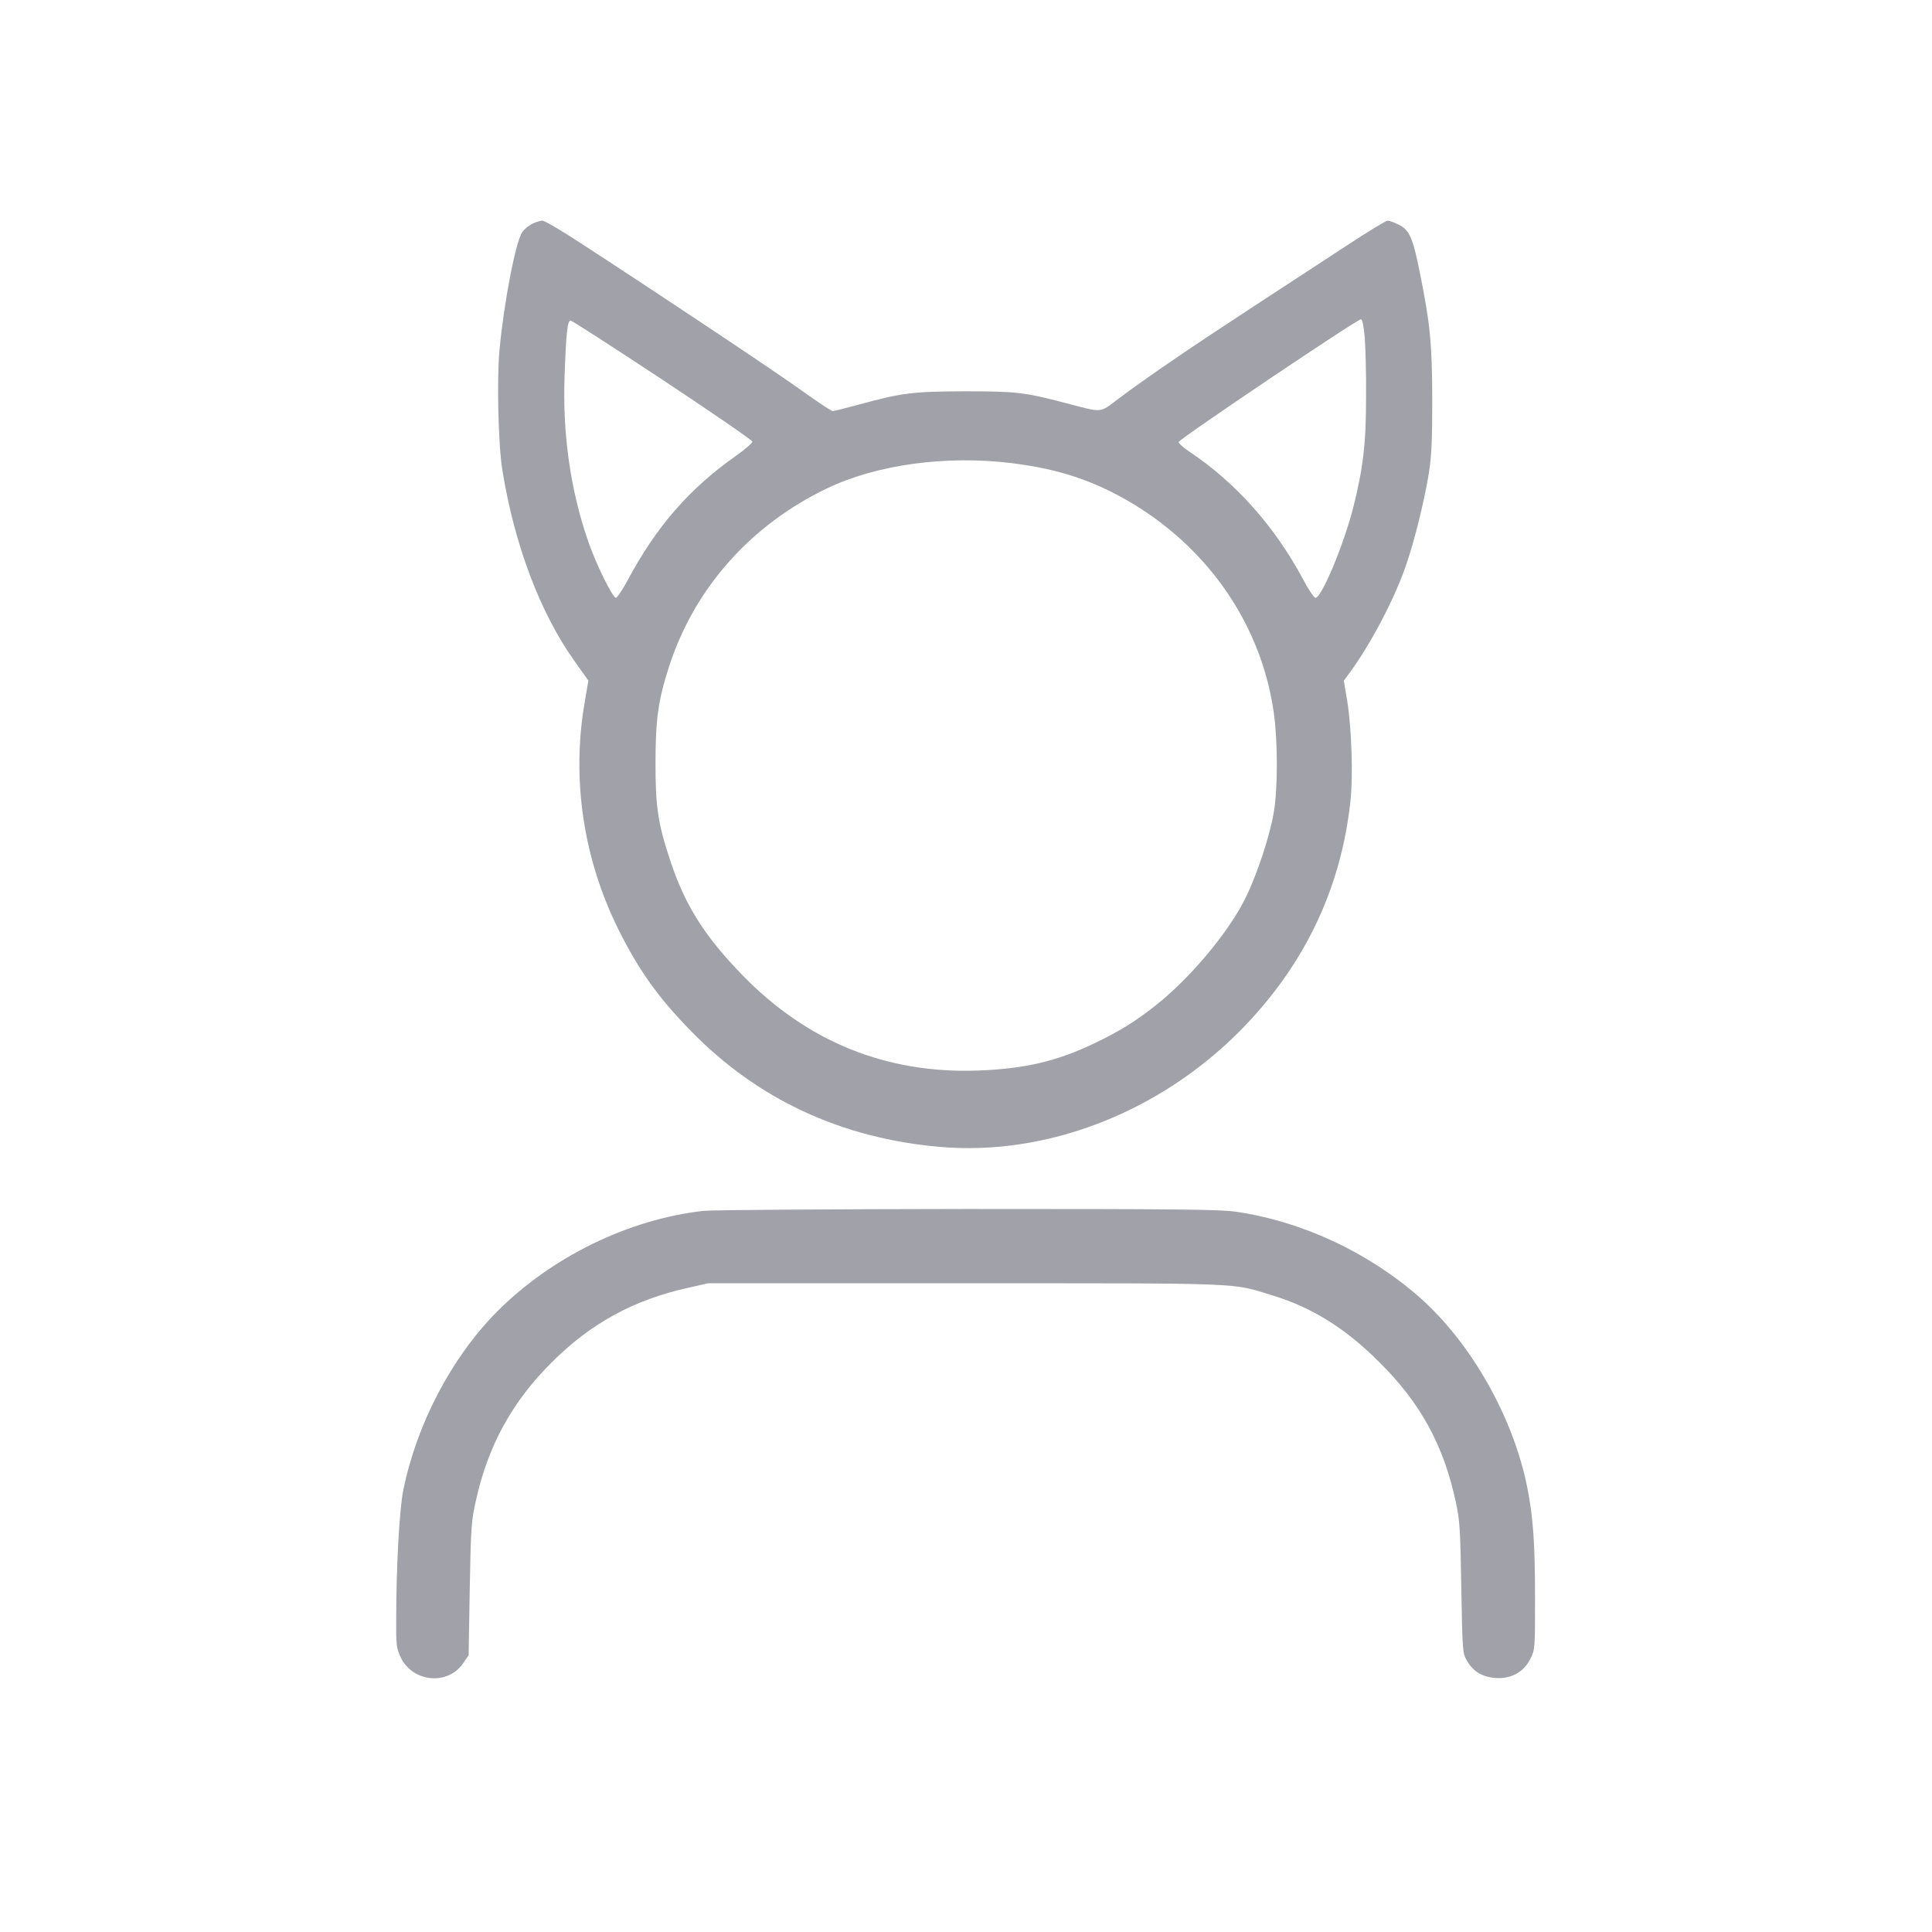 <svg width="1366" height="1366" viewBox="0 0 1366 1366" fill="none" xmlns="http://www.w3.org/2000/svg">
<g clip-path="url(#clip0_56_5)">
<path d="M376.267 158.267C373.867 159.467 370.8 162 369.333 164C364.667 170.533 356.4 213.067 353.2 247.067C351.2 268.267 352.267 314.667 355.2 332.4C363.6 384.8 381.867 433.2 405.867 466.933L416 481.2L413.333 496.933C404 551.2 412.533 607.733 437.6 657.867C451.6 685.867 465.333 705.2 487.867 728.267C535.067 777.067 594.8 804.933 664.933 810.933C739.867 817.333 818.933 786.8 876.133 729.467C921.6 683.733 948 629.333 954.8 566.533C956.8 548.8 955.6 514.267 952.533 495.6L950.133 481.333L953.333 476.933C968.667 456.4 985.733 424 994 400C1000.13 382.4 1007.07 354.133 1010.27 334.533C1012.13 322.4 1012.67 312 1012.67 282.667C1012.53 242.667 1011.2 228.933 1003.87 192.667C998.933 167.867 996.4 162.4 988.8 158.8C985.733 157.2 982.267 156 981.067 156C980 156 966.533 164.133 951.2 174.267C935.867 184.267 905.067 204.4 882.667 219.067C839.467 247.333 811.2 266.667 791.067 281.733C776.933 292.267 780.4 292 753.333 284.933C724.267 277.333 718.533 276.667 682 276.667C645.2 276.8 637.867 277.733 607.467 286C598 288.533 589.6 290.667 588.8 290.667C587.867 290.667 578.133 284.267 567.2 276.4C549.067 263.333 476 214.533 412.133 172.933C398 163.6 385.067 156 383.467 156C382 156 378.667 157.067 376.267 158.267ZM964.933 238.533C965.467 245.6 966 264.533 965.867 280.667C965.867 314 963.733 331.333 956.667 359.333C950 385.333 934.4 422.667 930.133 422.667C929.067 422.667 925.067 416.8 921.333 409.6C901.2 372 873.467 340.933 840.533 319.067C836.533 316.4 833.333 313.467 833.333 312.533C833.333 310.667 959.467 225.733 962.267 225.733C963.2 225.733 964.133 230.267 964.933 238.533ZM468.667 268.667C503.467 291.733 532 311.333 532 312.267C532 313.2 526.667 317.867 520 322.533C487.333 345.6 464.267 372.133 444.133 409.6C440.267 416.8 436.4 422.667 435.467 422.667C433.2 422.667 421.467 398.933 416.133 383.467C403.467 347.467 397.6 306.933 399.2 265.333C400.267 235.2 401.2 226.667 403.467 226.667C404.4 226.667 433.733 245.6 468.667 268.667ZM715.333 327.467C748.933 331.6 774 340 800.933 356.133C855.867 389.333 892.133 443.2 900.667 504.267C903.467 524.267 903.467 557.467 900.667 574.133C897.867 590.8 888.933 618.133 880.533 635.067C868.667 659.2 841.2 692 816.667 711.2C802.267 722.533 791.467 729.2 773.333 737.867C747.2 750.4 724 755.733 691.333 756.933C626.533 759.2 570.533 736.533 524.667 689.2C498.133 661.867 484.533 640.267 474.133 609.2C465.2 582.4 463.467 570.667 463.467 540C463.467 508.4 465.333 495.067 473.333 470.4C491.333 415.6 530.8 371.2 584.667 345.333C619.6 328.533 668.8 321.733 715.333 327.467Z" fill="#A1A1AA"/>
<path d="M497.333 856.133C444.133 862.133 389.733 888.8 351.067 927.733C319.2 960 294.667 1006.8 285.2 1053.33C282.4 1066.8 280.133 1107.87 280.133 1144.67C280 1163.07 280.267 1165.2 283.2 1171.6C291.6 1189.6 316.933 1192 327.733 1175.6L331.333 1170.27L332.133 1123.47C332.933 1080 333.2 1075.6 336.4 1061.33C344.933 1022.4 362 991.2 390 963.333C417.733 935.6 448.133 918.933 487.067 910.4L500.667 907.333H682C882.8 907.333 870.133 906.8 900 916C927.733 924.533 950.933 938.933 974.8 962.667C1004.4 991.867 1020.8 1021.87 1029.47 1062.67C1032.13 1075.07 1032.53 1082 1033.2 1122.67C1034 1167.6 1034.13 1168.8 1037.07 1174C1041.47 1181.73 1048 1185.73 1057.33 1186.4C1068.4 1187.2 1077.33 1182.27 1082 1172.93C1085.33 1166.13 1085.33 1165.87 1085.33 1130.8C1085.33 1091.33 1084 1072.4 1079.87 1051.87C1070 1002 1040 949.2 1003.47 917.067C966.933 885.067 920 863.333 873.333 856.667C861.467 855.067 832.533 854.8 683.333 854.8C586.533 854.933 502.8 855.467 497.333 856.133Z" fill="#A1A1AA"/>
</g>
<defs>
<clipPath id="clip0_56_5">
<rect width="1365.33" height="1365.33" fill="white"/>
</clipPath>
</defs>
</svg>
